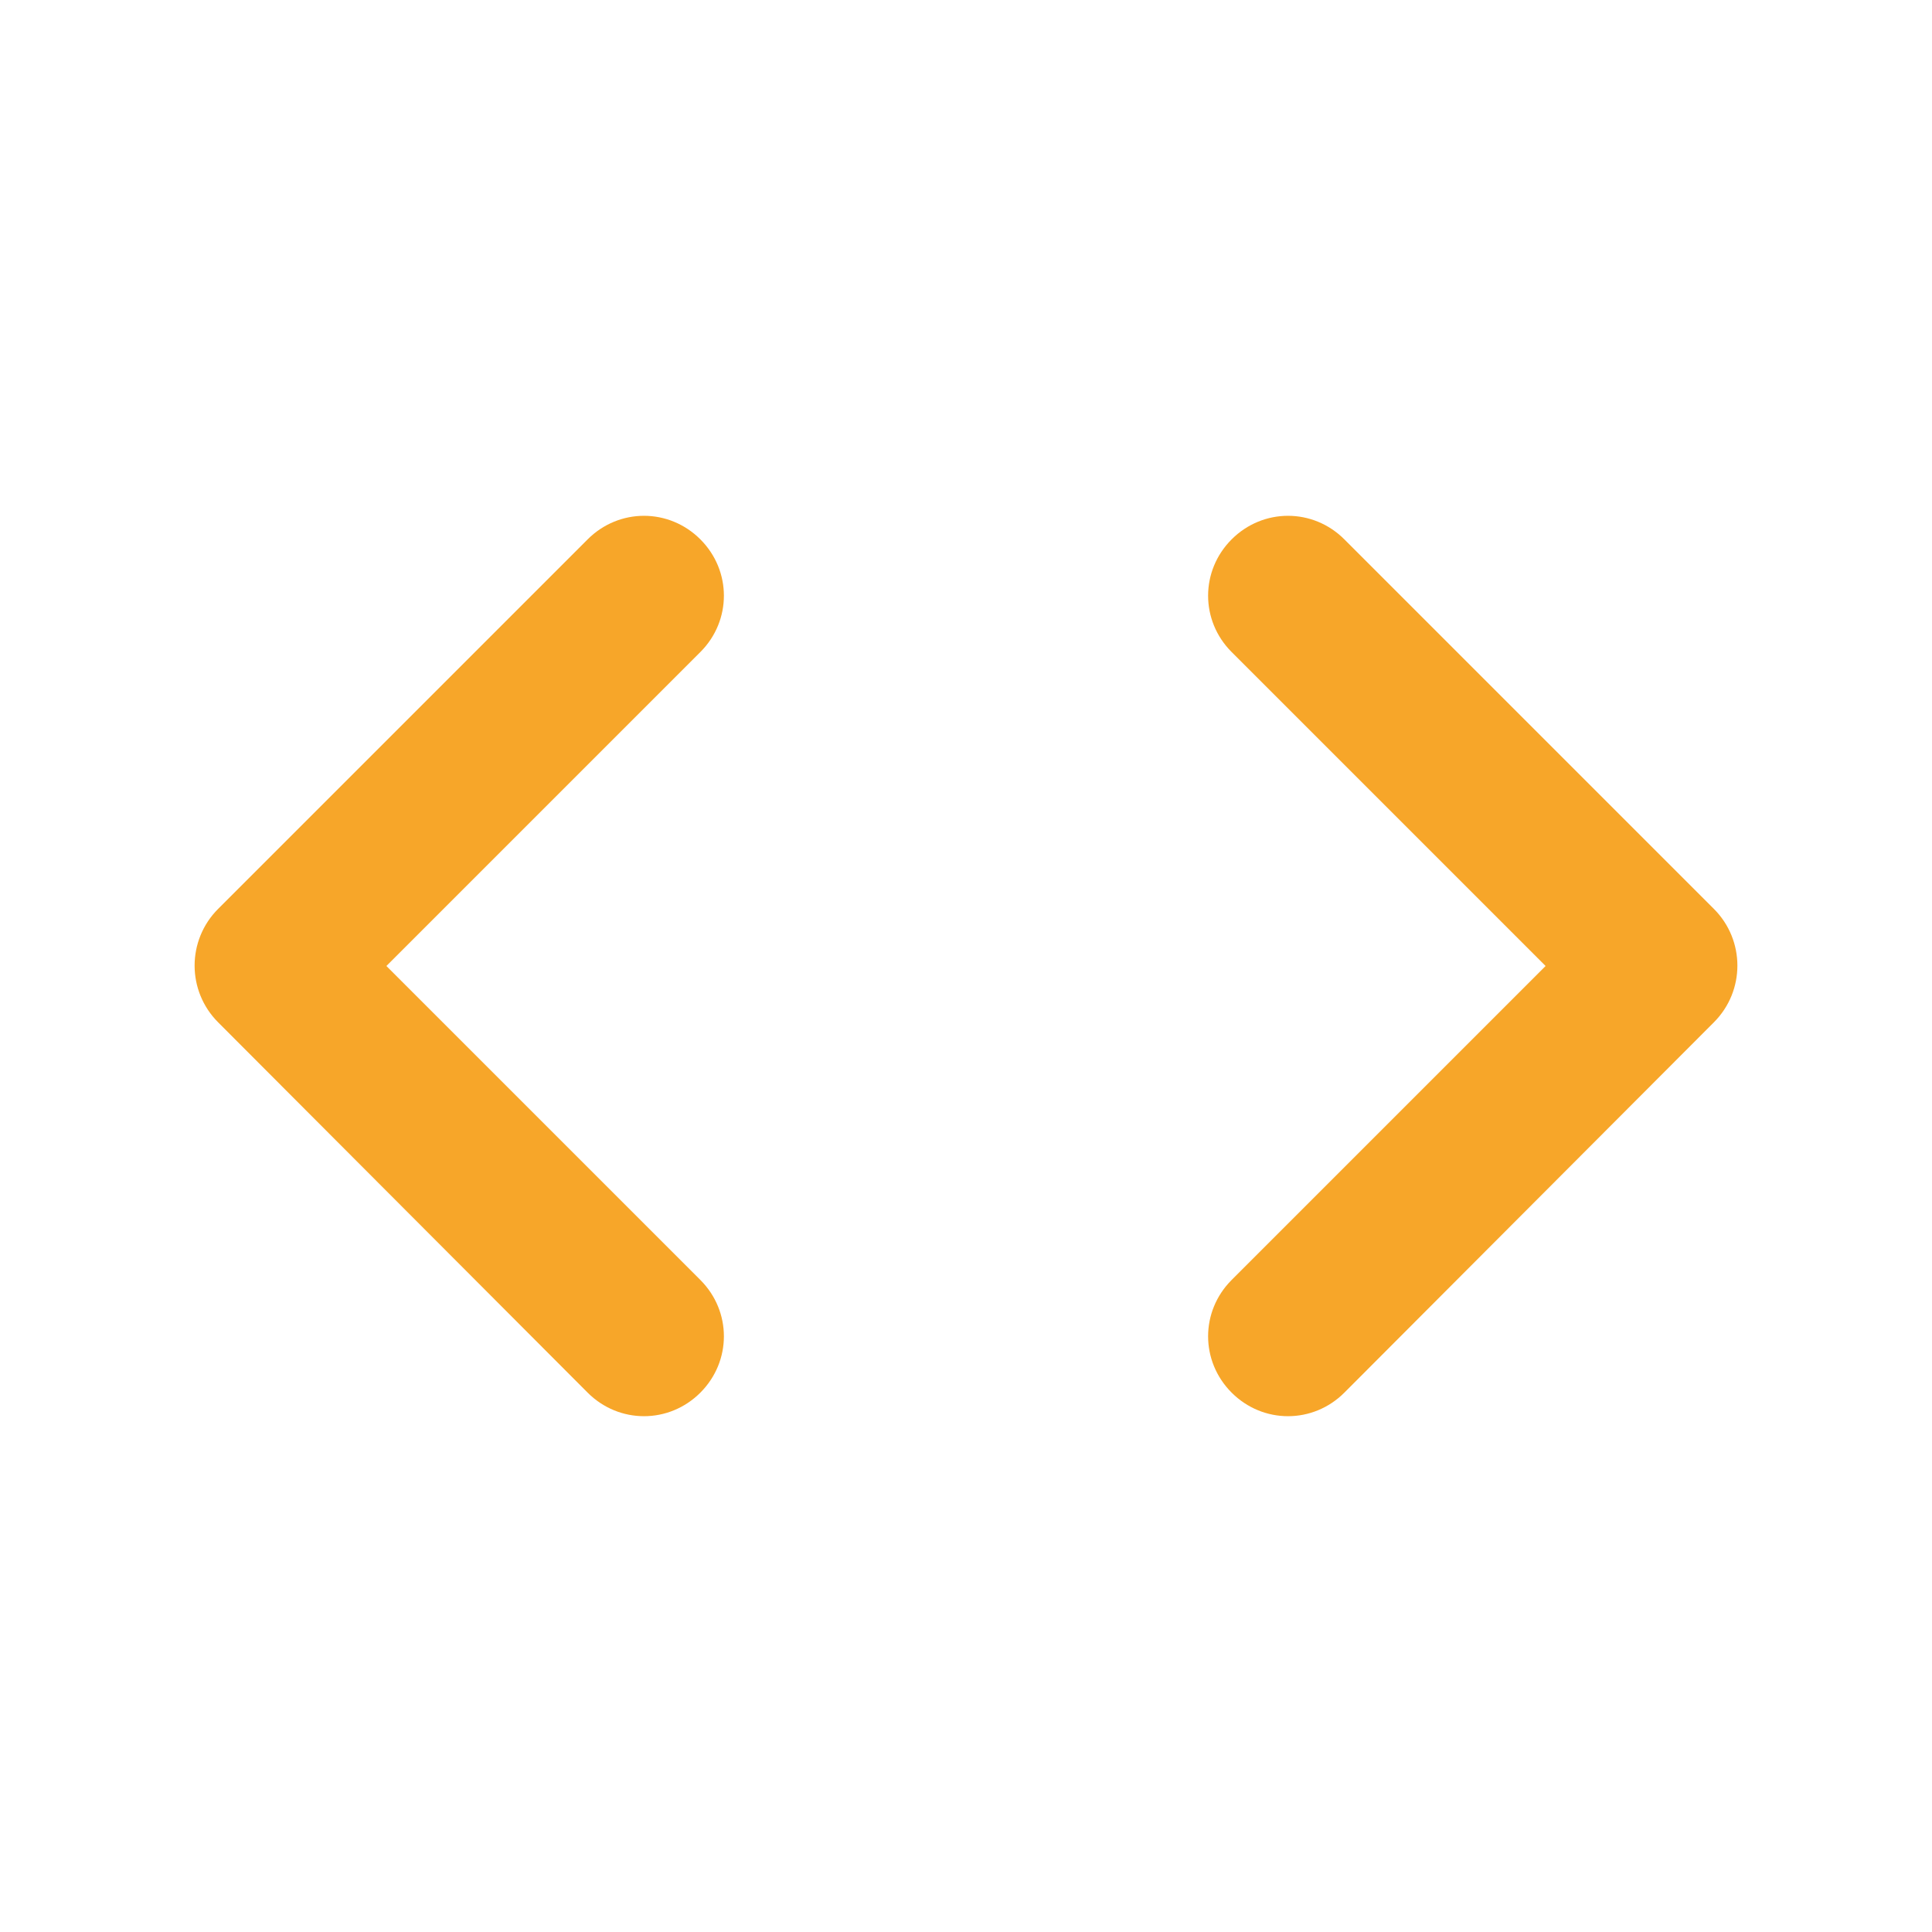 <svg width="48" height="48" viewBox="0 0 48 48" fill="none" xmlns="http://www.w3.org/2000/svg">
<path d="M17.4 31.8L9.6 24L17.4 16.2C18.18 15.42 18.18 14.18 17.4 13.4C16.62 12.62 15.38 12.62 14.6 13.4L5.42 22.58C4.64 23.36 4.64 24.62 5.42 25.4L14.6 34.6C15.38 35.38 16.62 35.38 17.4 34.6C18.18 33.82 18.18 32.58 17.4 31.8ZM30.6 31.8L38.4 24L30.6 16.2C29.82 15.42 29.82 14.18 30.6 13.4C31.38 12.62 32.62 12.62 33.4 13.4L42.58 22.58C43.36 23.36 43.36 24.62 42.58 25.4L33.4 34.6C32.62 35.38 31.38 35.38 30.6 34.6C29.82 33.82 29.82 32.58 30.6 31.8Z" fill="#F7A629"/>
</svg>
